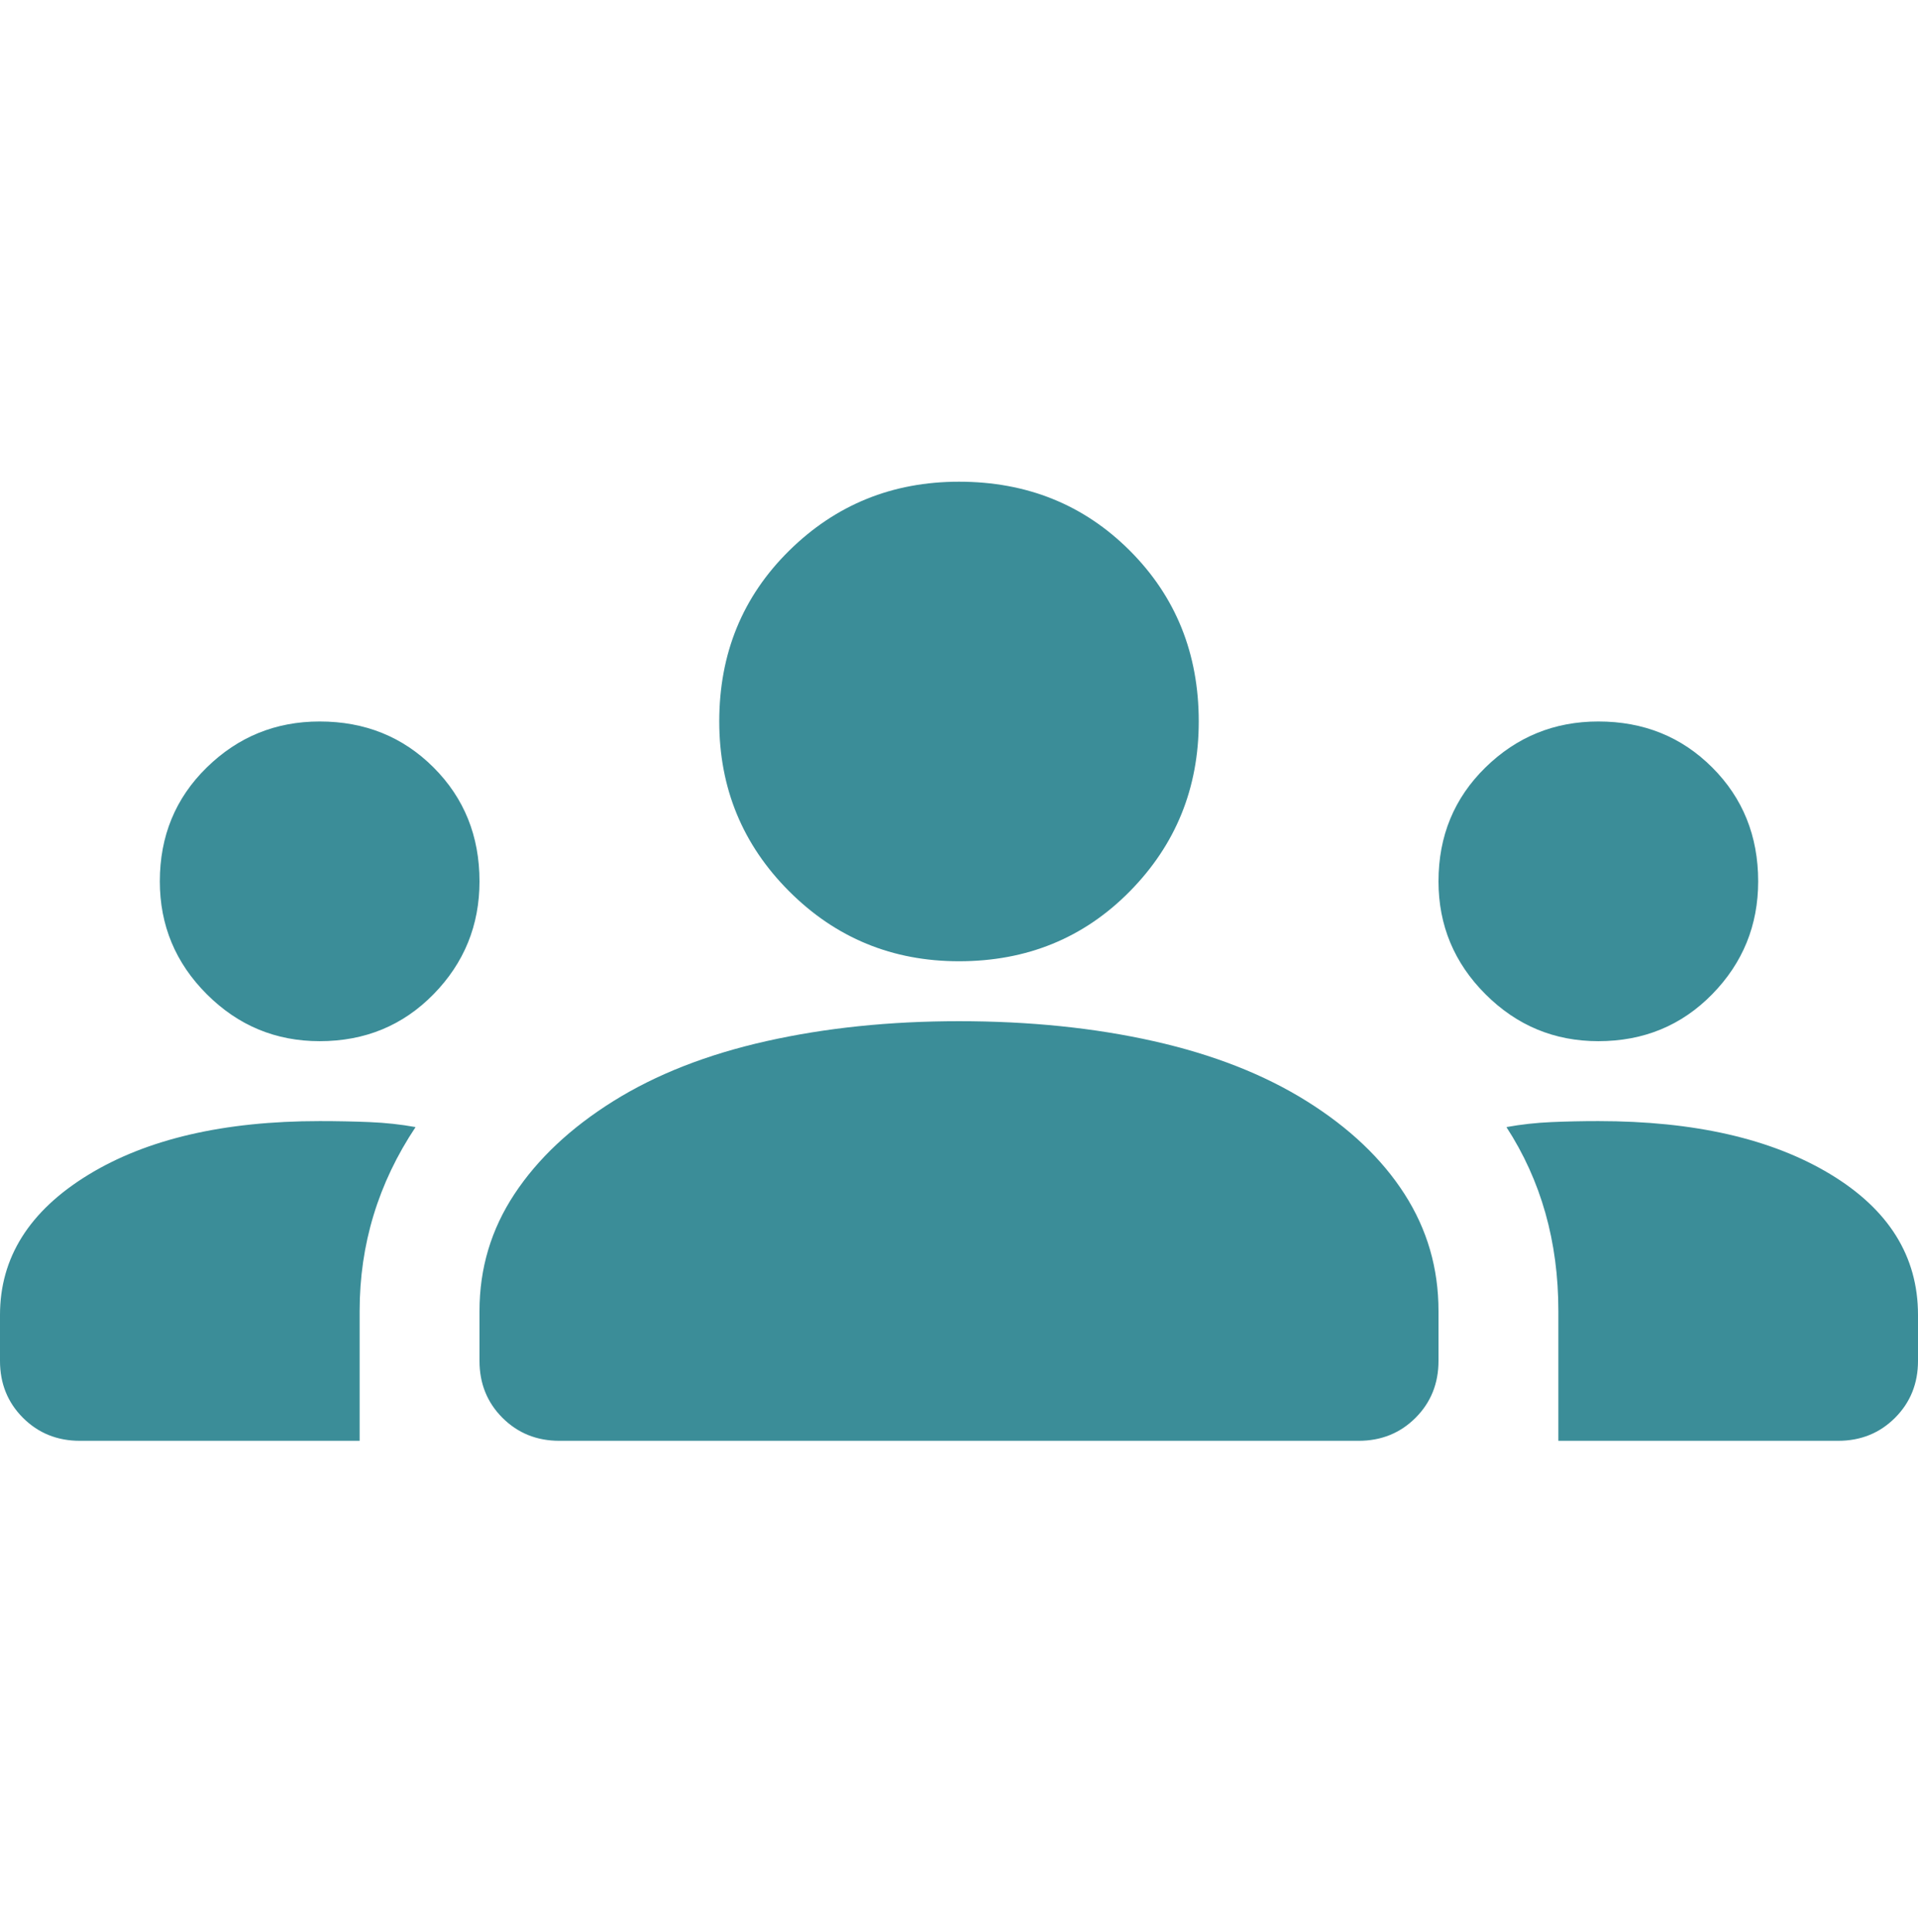 <svg width="141" height="142" viewBox="0 0 141 142" fill="none" xmlns="http://www.w3.org/2000/svg">
<path d="M5.875 105.909C4.21 105.909 2.815 105.346 1.689 104.22C0.563 103.094 0 101.698 0 100.034V96.656C0 92.445 2.154 89.018 6.463 86.374C10.771 83.731 16.45 82.409 23.5 82.409C24.773 82.409 25.997 82.433 27.172 82.482C28.347 82.531 29.473 82.653 30.55 82.849C29.179 84.906 28.151 87.06 27.466 89.312C26.78 91.564 26.438 93.914 26.438 96.362V105.909H5.875ZM41.125 105.909C39.46 105.909 38.065 105.346 36.939 104.22C35.813 103.094 35.25 101.698 35.25 100.034V96.362C35.25 93.228 36.107 90.364 37.82 87.77C39.534 85.175 41.957 82.898 45.091 80.94C48.224 78.982 51.969 77.513 56.327 76.534C60.684 75.555 65.408 75.065 70.5 75.065C75.69 75.065 80.463 75.555 84.82 76.534C89.178 77.513 92.923 78.982 96.056 80.94C99.19 82.898 101.589 85.175 103.253 87.77C104.918 90.364 105.75 93.228 105.75 96.362V100.034C105.75 101.698 105.187 103.094 104.061 104.22C102.935 105.346 101.54 105.909 99.875 105.909H41.125ZM114.562 105.909V96.362C114.562 93.816 114.244 91.417 113.608 89.165C112.971 86.913 112.017 84.808 110.744 82.849C111.821 82.653 112.922 82.531 114.048 82.482C115.174 82.433 116.325 82.409 117.5 82.409C124.55 82.409 130.229 83.706 134.537 86.301C138.846 88.896 141 92.347 141 96.656V100.034C141 101.698 140.437 103.094 139.311 104.22C138.185 105.346 136.79 105.909 135.125 105.909H114.562ZM23.5 76.534C20.269 76.534 17.503 75.383 15.202 73.082C12.9 70.781 11.75 68.015 11.75 64.784C11.75 61.455 12.9 58.664 15.202 56.412C17.503 54.16 20.269 53.034 23.5 53.034C26.829 53.034 29.62 54.16 31.872 56.412C34.124 58.664 35.25 61.455 35.25 64.784C35.25 68.015 34.124 70.781 31.872 73.082C29.62 75.383 26.829 76.534 23.5 76.534ZM117.5 76.534C114.269 76.534 111.503 75.383 109.202 73.082C106.901 70.781 105.75 68.015 105.75 64.784C105.75 61.455 106.901 58.664 109.202 56.412C111.503 54.16 114.269 53.034 117.5 53.034C120.829 53.034 123.62 54.16 125.872 56.412C128.124 58.664 129.25 61.455 129.25 64.784C129.25 68.015 128.124 70.781 125.872 73.082C123.62 75.383 120.829 76.534 117.5 76.534ZM70.5 70.659C65.604 70.659 61.443 68.945 58.016 65.518C54.589 62.091 52.875 57.929 52.875 53.034C52.875 48.04 54.589 43.854 58.016 40.476C61.443 37.098 65.604 35.409 70.5 35.409C75.494 35.409 79.68 37.098 83.058 40.476C86.436 43.854 88.125 48.04 88.125 53.034C88.125 57.929 86.436 62.091 83.058 65.518C79.68 68.945 75.494 70.659 70.5 70.659Z" fill="#3B8D98"/>
</svg>
